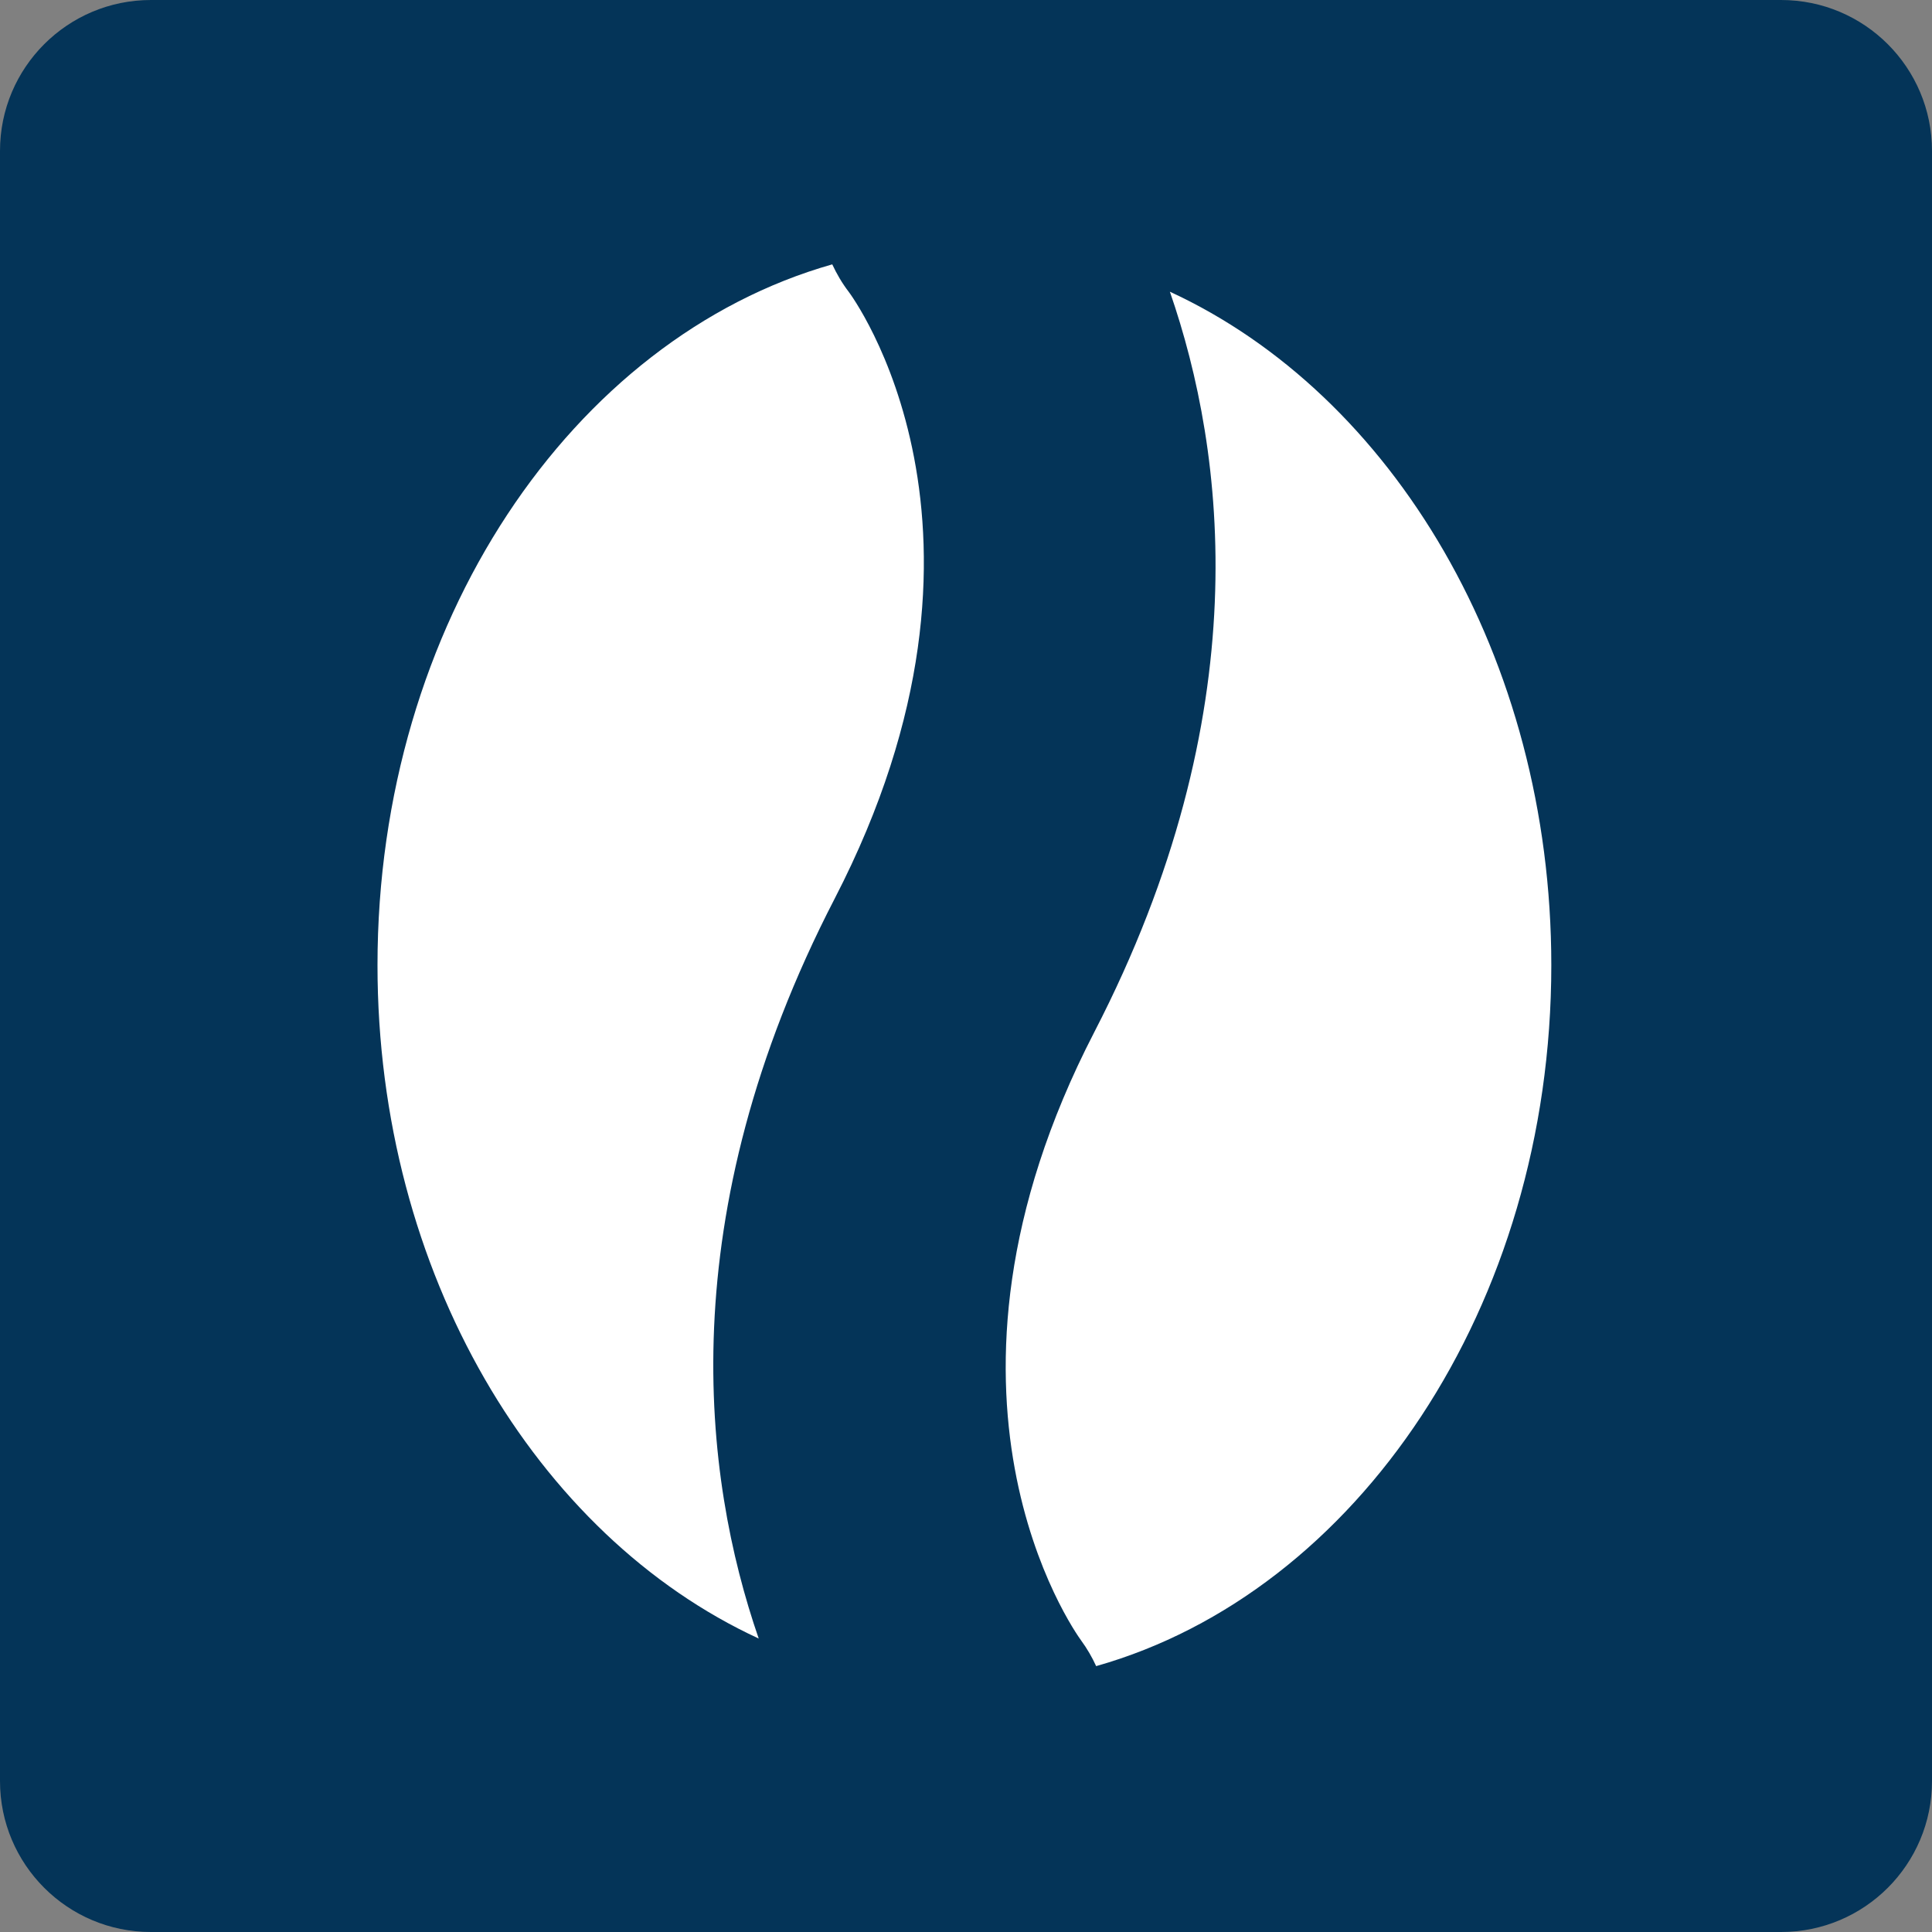 <?xml version="1.0" encoding="UTF-8"?>
<svg width="512px" height="512px" viewBox="0 0 512 512" version="1.1" xmlns="http://www.w3.org/2000/svg" xmlns:xlink="http://www.w3.org/1999/xlink">
    <rect x="0" y="0" width="512" height="512" fill="#808080" stroke="none"/>
    <!-- Generator: Sketch 44.1 (41455) - http://www.bohemiancoding.com/sketch -->
    <title>australia-mail</title>
    <desc>Created with Sketch.</desc>
    <defs></defs>
    <g id="Page-1" stroke="none" stroke-width="1" fill="none" fill-rule="evenodd">
        <g id="australia-mail" fill-rule="nonzero">
            <path d="M512,472 C512,494.1 494.1,512 472,512 L40,512 C17.9,512 0,494.1 0,472 L0,40 C0,17.9 17.9,0 40,0 L472,0 C494.1,0 512,17.9 512,40 L512,472 Z" id="Shape" fill="#043458"></path>
            <g id="bean" transform="translate(100, 70)" fill="#FFFFFF">
                <path d="M121.203,168.137 C121.203,168.117 121.203,168.092 121.224,168.092 C171.835,70.117 125.401,7.972 124.915,7.33 C123.15,5.031 121.735,2.58 120.556,0.059 C51.63,19.622 0.041,95.373 0.041,185.789 C0.041,267.434 42.148,337.047 101.065,364.227 C86.305,321.488 77.582,252.514 121.203,168.137 Z" id="Shape"></path>
                <path d="M210.032,7.309 C224.825,50.015 233.63,119.03 190.018,203.485 C189.997,203.506 189.981,203.551 189.968,203.584 C140.339,299.615 184.623,362.138 186.525,364.758 C188.108,366.921 189.416,369.186 190.492,371.539 C259.476,352.025 311.113,276.237 311.113,185.789 C311.113,104.118 268.969,34.472 210.032,7.309 Z" id="Shape"></path>
            </g>
        </g>
    </g>
</svg>